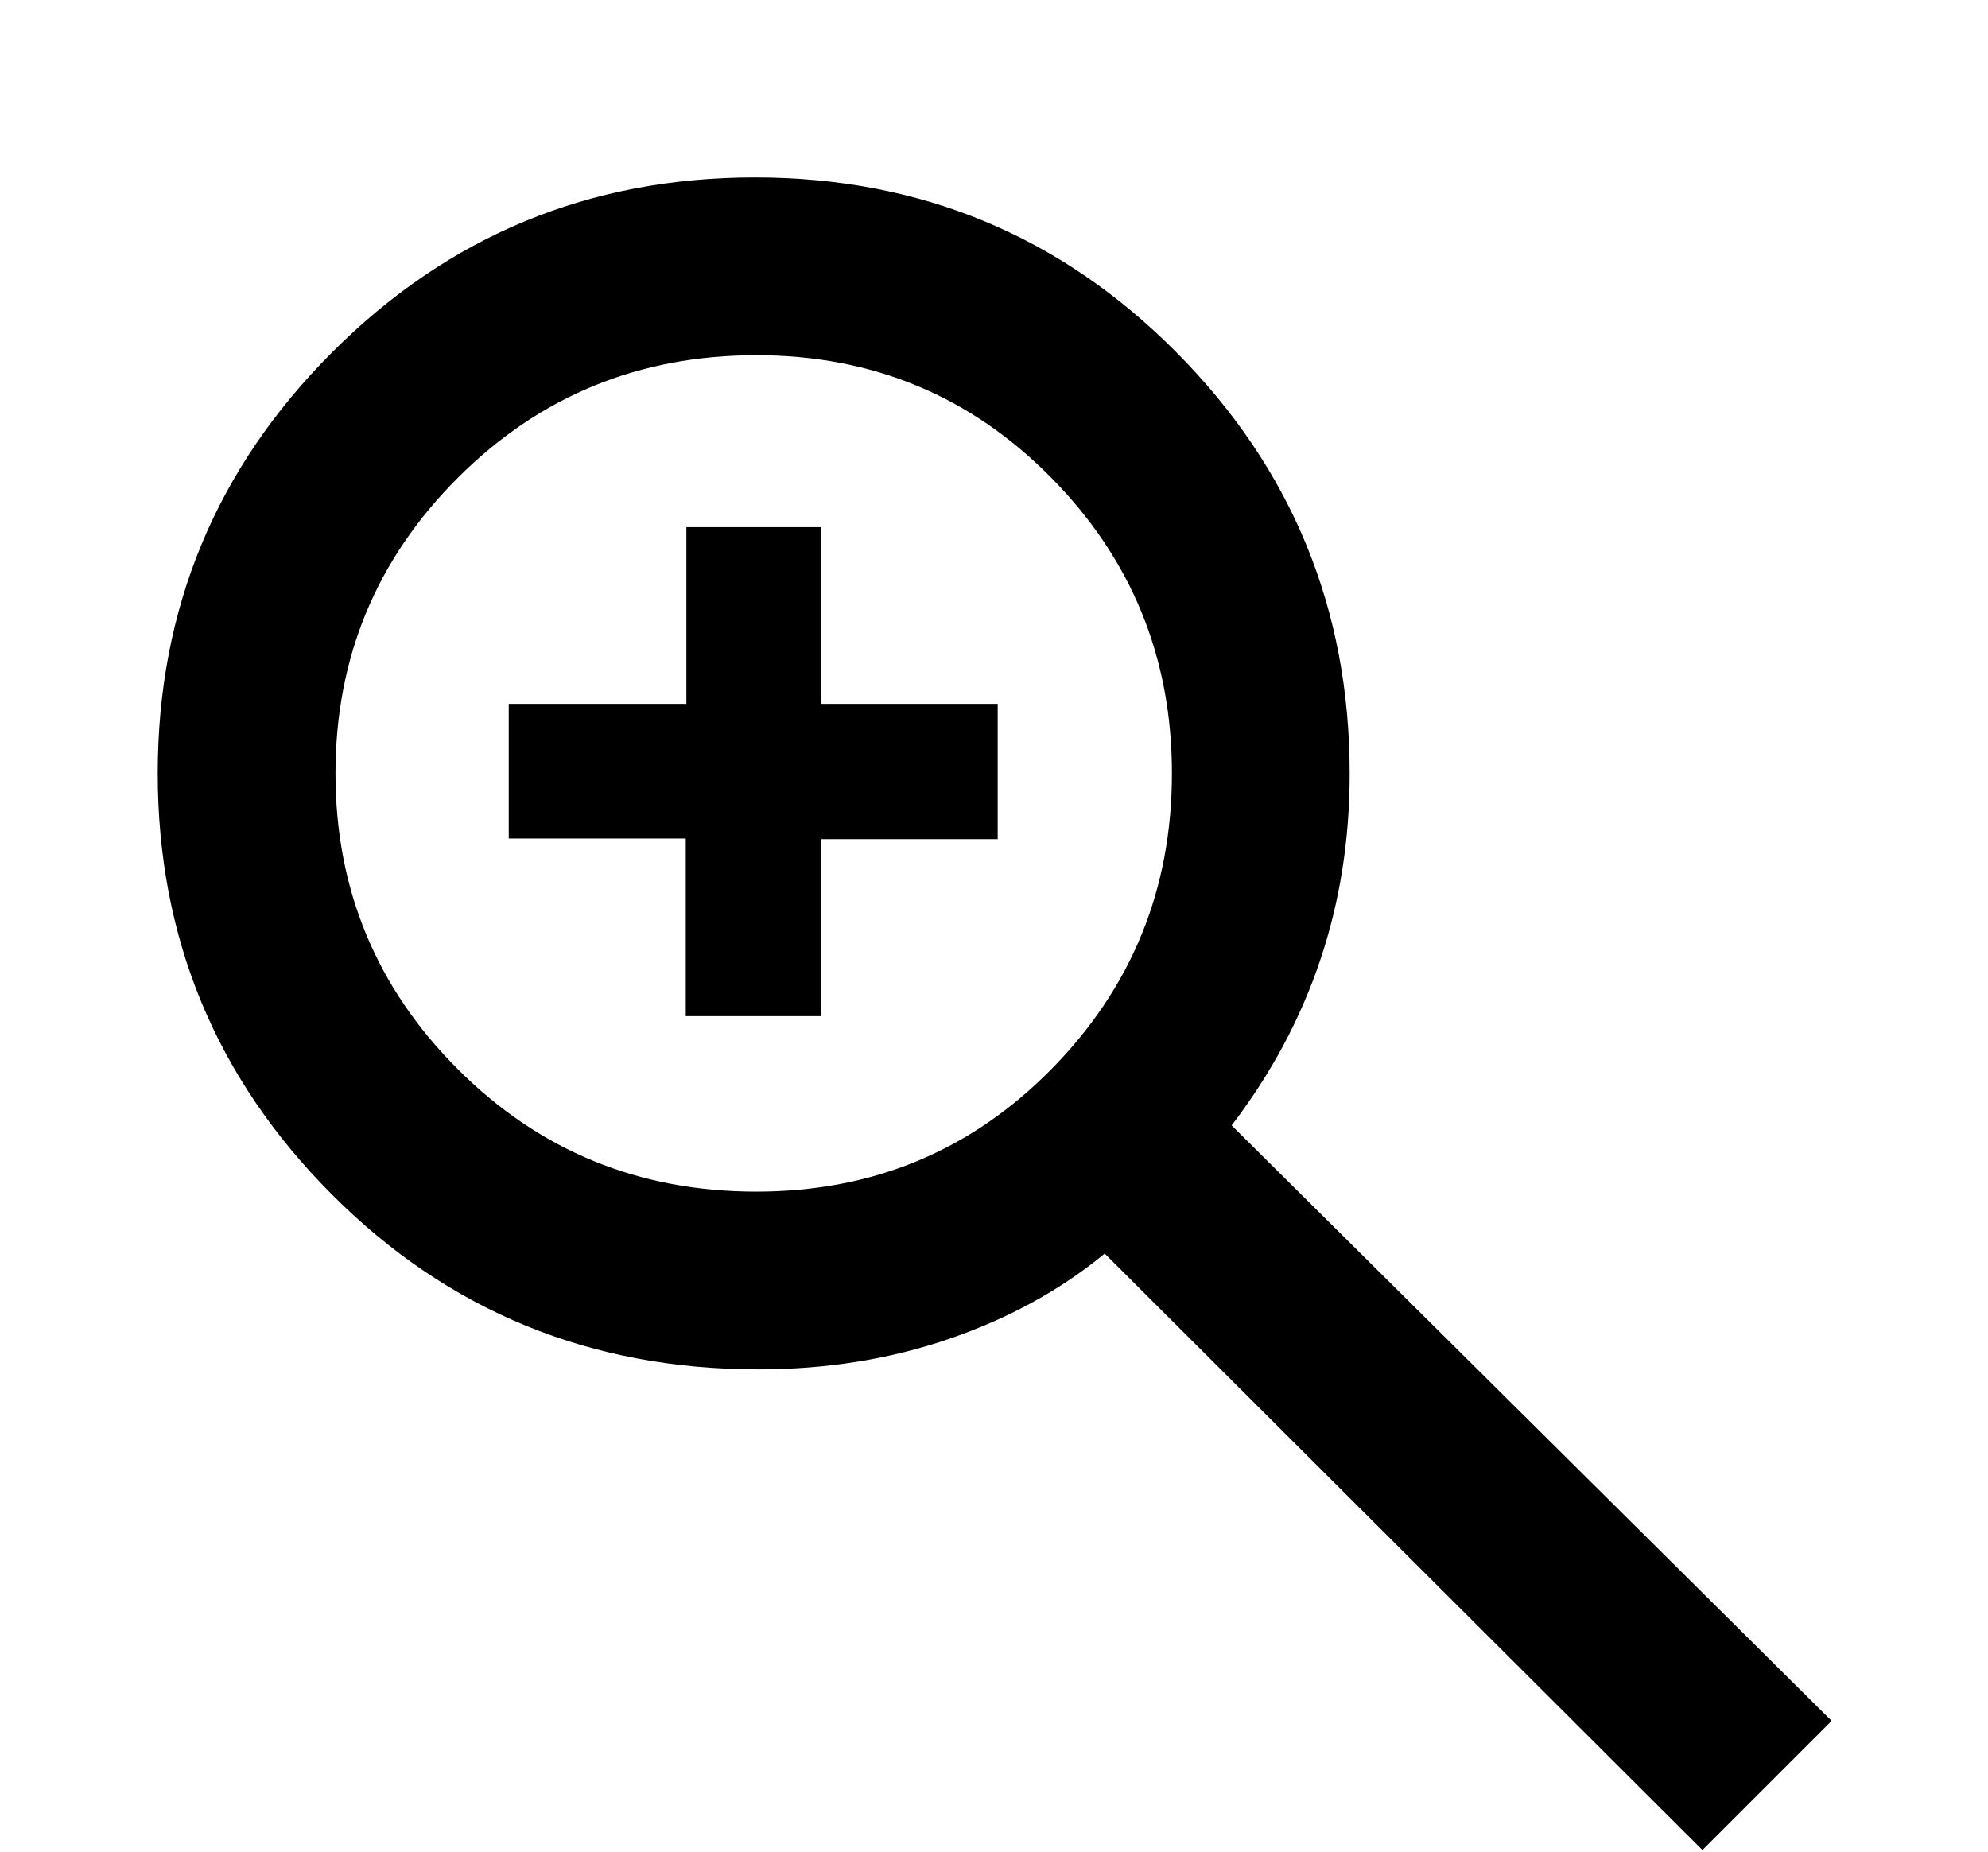 <svg height="41.272" viewBox="0 96 886 825.44" width="44.3" version="1.1" id="svg4" xmlns="http://www.w3.org/2000/svg"><path d="M758.733 920.52 492.341 654.696q-29.434 24.26-69.11 37.934-39.677 13.674-85.324 13.674-112.119 0-189.864-77.826-77.746-77.826-77.746-187.783t77.827-187.783q77.826-77.826 188.283-77.826 110.456 0 187.782 77.826 77.327 77.826 77.327 187.933 0 43.98-13.152 83.133-13.153 39.152-39.457 73.587L816.3 862.954zM337.106 627.086q77.66 0 131.425-54.533 53.766-54.532 53.766-131.858 0-77.326-53.849-131.858-53.849-54.533-131.342-54.533-78.326 0-132.958 54.533-54.632 54.532-54.632 131.858 0 77.326 54.55 131.858 54.548 54.533 133.04 54.533zm-31.482-78.217v-79.174h-78.89v-60h79.173v-78.74h60v78.74h78.74v60.283h-78.74v78.89z" id="path2"/></svg>